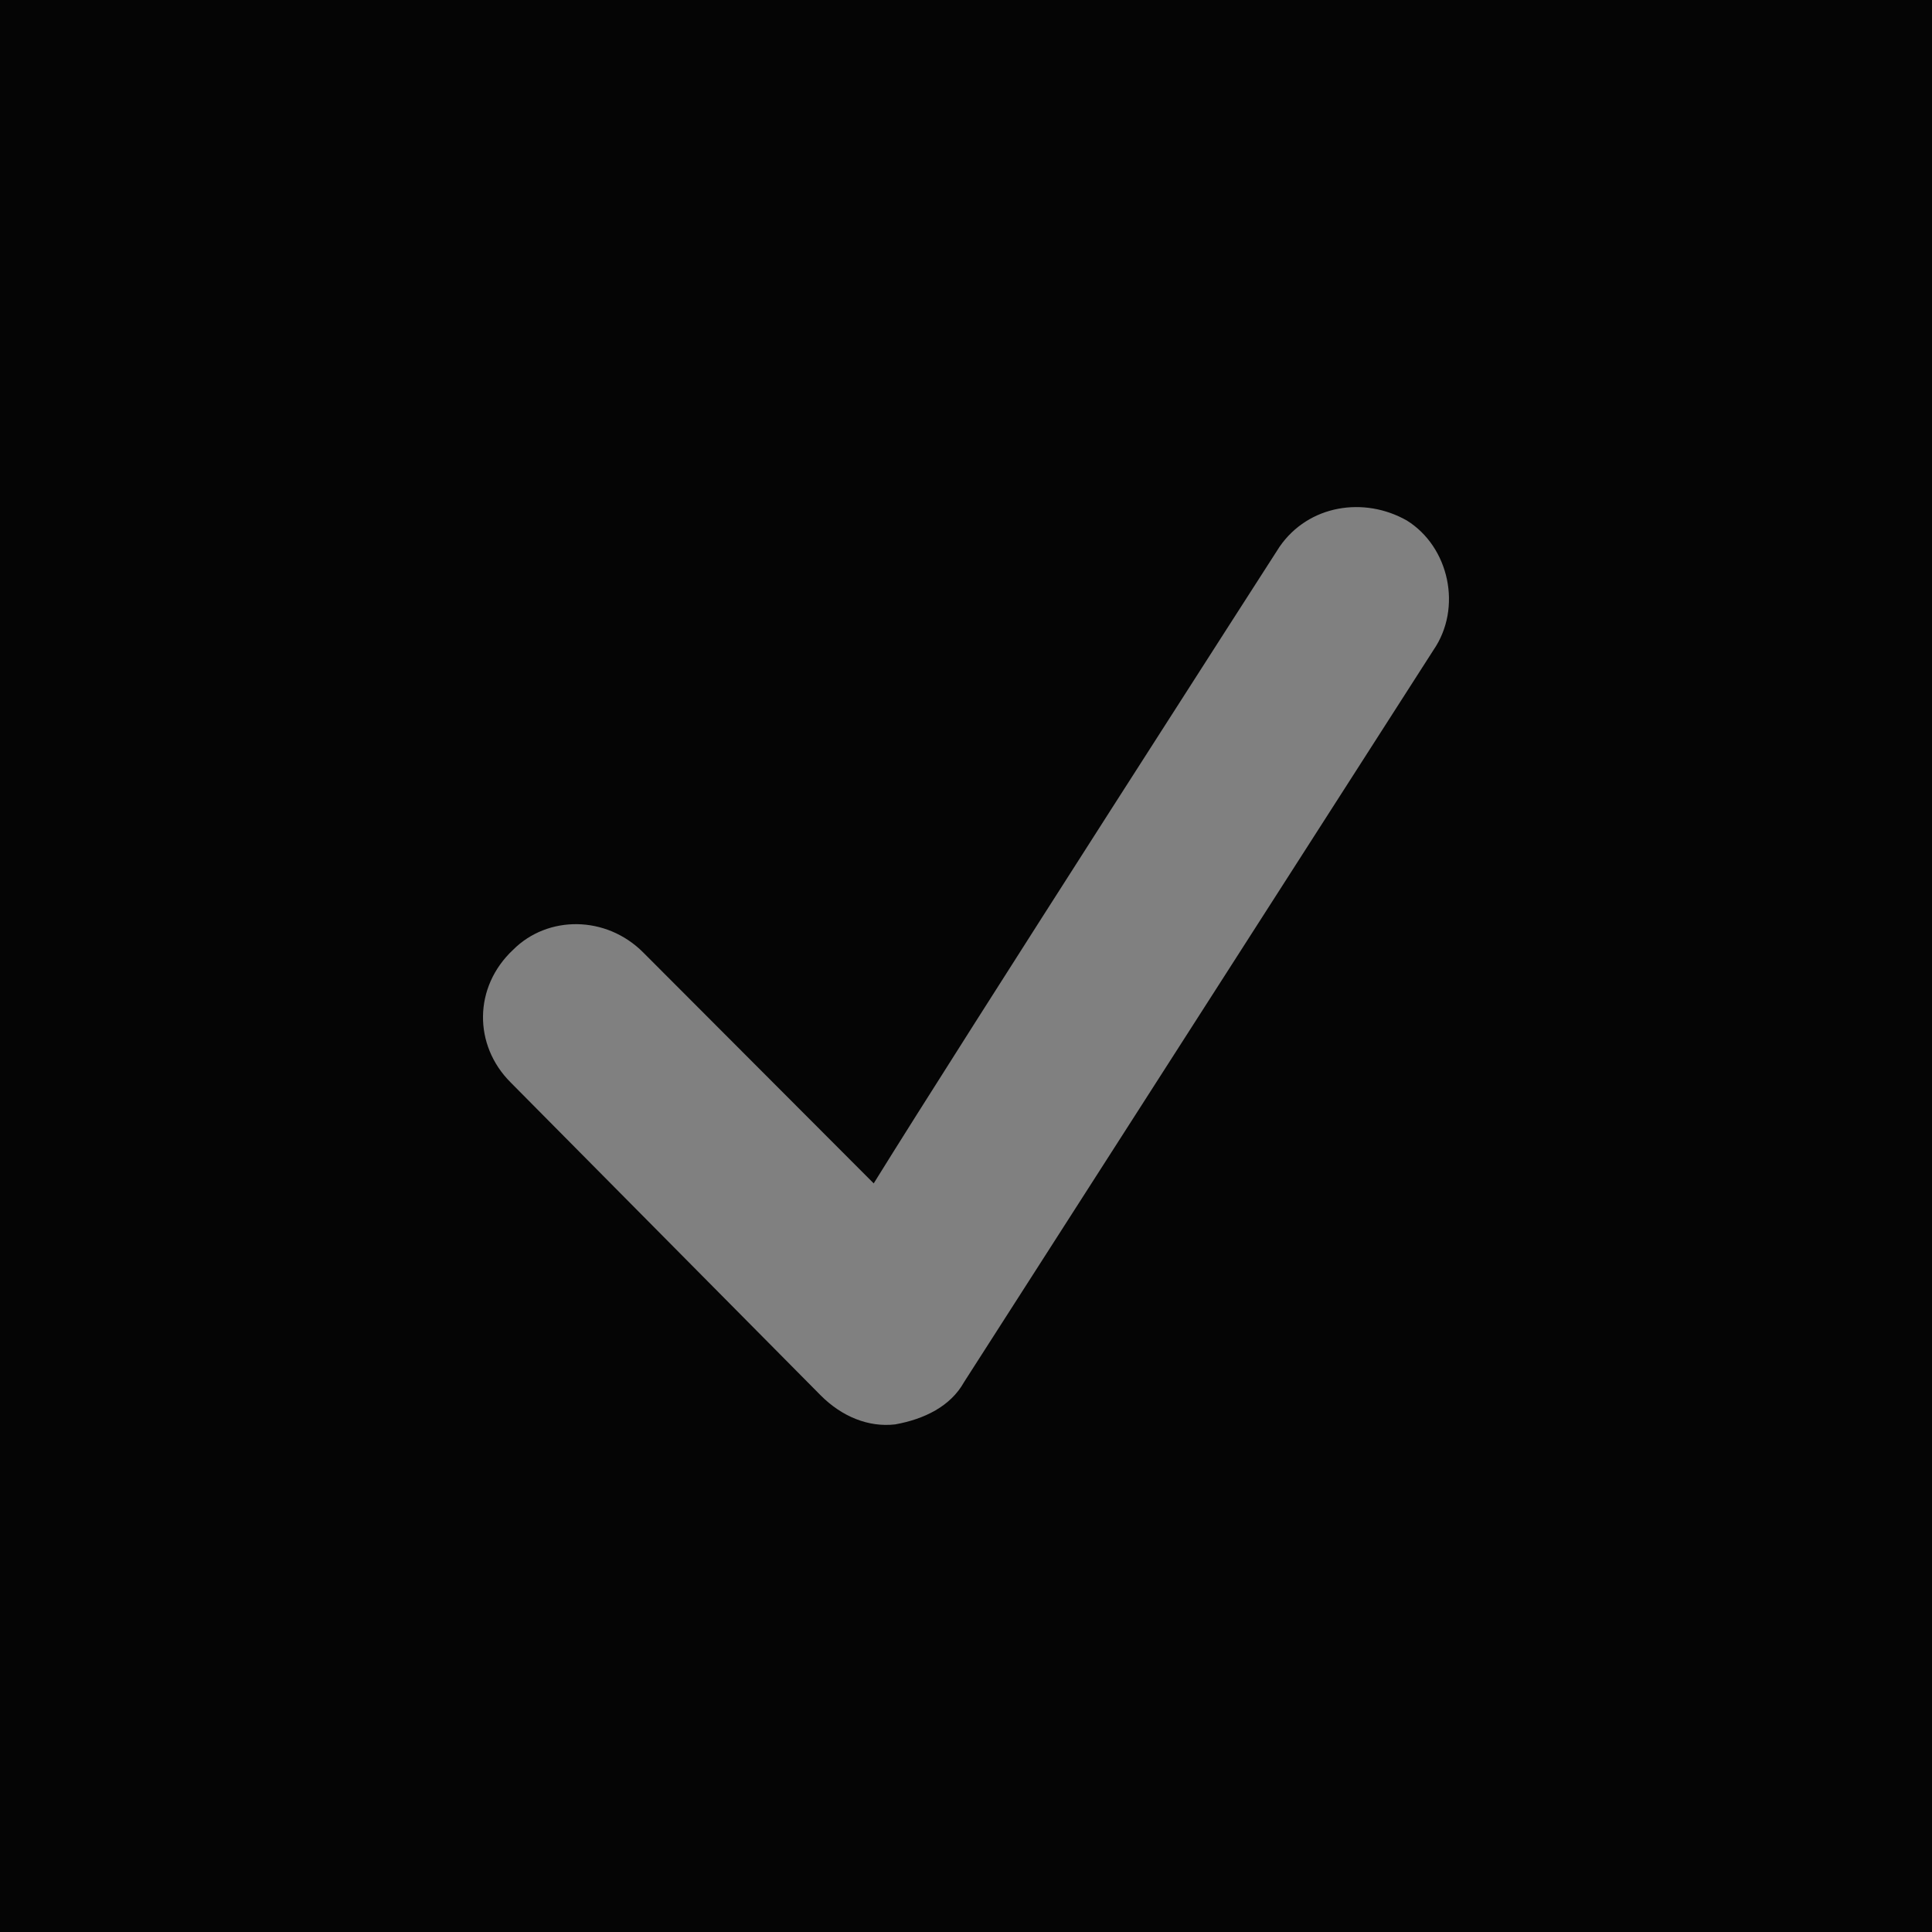<svg viewBox="0 0 48 48" xmlns="http://www.w3.org/2000/svg" fill-rule="evenodd" clip-rule="evenodd" stroke-linejoin="round" stroke-miterlimit="2"><path fill="#050505" d="M0 0h48v48H0z"/><path d="M34.953 12.932c1.05.654 1.384 2.168.66 3.22L23.951 34.339c-.334.6-.988.92-1.712 1.05-.66.076-1.32-.192-1.846-.718l-7.708-7.78c-.924-.923-.924-2.371.064-3.295.858-.858 2.306-.858 3.23.066 0 0 3.492 3.497 5.728 5.739 2.244-3.625 10.082-15.815 10.082-15.815.724-1.05 2.108-1.254 3.164-.654" fill="gray" fill-rule="nonzero"/></svg>